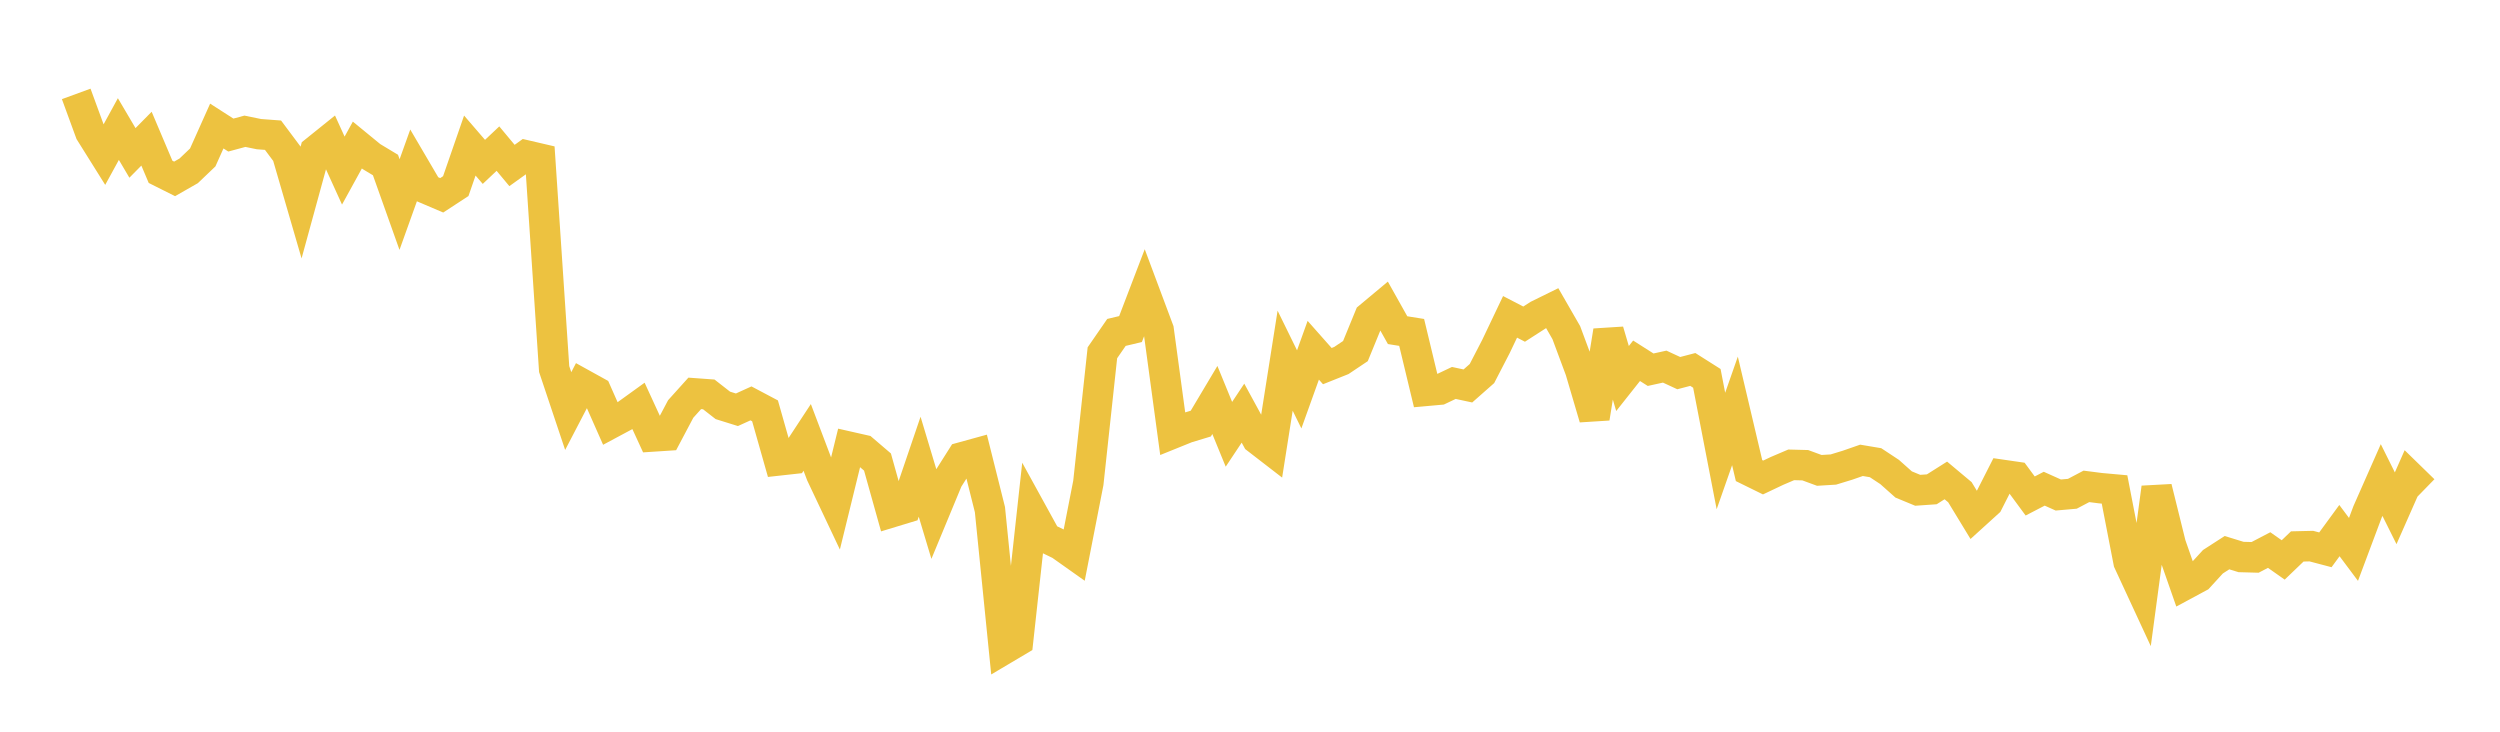 <svg width="164" height="48" xmlns="http://www.w3.org/2000/svg" xmlns:xlink="http://www.w3.org/1999/xlink"><path fill="none" stroke="rgb(237,194,64)" stroke-width="2" d="M5,6.16L5.922,8.678L6.844,10.151L7.766,8.466L8.689,10.031L9.611,9.097L10.533,11.273L11.455,11.735L12.377,11.208L13.299,10.328L14.222,8.268L15.144,8.86L16.066,8.611L16.988,8.8L17.91,8.869L18.832,10.103L19.754,13.273L20.677,9.905L21.599,9.164L22.521,11.191L23.443,9.514L24.365,10.27L25.287,10.825L26.21,13.419L27.132,10.847L28.054,12.419L28.976,12.812L29.898,12.21L30.82,9.549L31.743,10.619L32.665,9.749L33.587,10.856L34.509,10.194L35.431,10.409L36.353,24.21L37.275,26.965L38.198,25.193L39.12,25.703L40.042,27.787L40.964,27.293L41.886,26.628L42.808,28.633L43.731,28.573L44.653,26.83L45.575,25.806L46.497,25.873L47.419,26.593L48.341,26.881L49.263,26.462L50.186,26.951L51.108,30.2L52.03,30.098L52.952,28.694L53.874,31.127L54.796,33.076L55.719,29.312L56.641,29.521L57.563,30.309L58.485,33.604L59.407,33.324L60.329,30.616L61.251,33.687L62.174,31.46L63.096,30.003L64.018,29.749L64.94,33.43L65.862,42.585L66.784,42.038L67.707,33.61L68.629,35.287L69.551,35.735L70.473,36.388L71.395,31.675L72.317,23.143L73.24,21.806L74.162,21.587L75.084,19.176L76.006,21.642L76.928,28.44L77.85,28.067L78.772,27.788L79.695,26.239L80.617,28.49L81.539,27.102L82.461,28.795L83.383,29.507L84.305,23.661L85.228,25.543L86.15,22.976L87.072,24.017L87.994,23.649L88.916,23.031L89.838,20.783L90.76,20.013L91.683,21.659L92.605,21.806L93.527,25.642L94.449,25.559L95.371,25.121L96.293,25.319L97.216,24.505L98.138,22.722L99.06,20.785L99.982,21.263L100.904,20.67L101.826,20.216L102.749,21.821L103.671,24.299L104.593,27.428L105.515,21.706L106.437,24.831L107.359,23.667L108.281,24.253L109.204,24.05L110.126,24.477L111.048,24.236L111.97,24.82L112.892,29.586L113.814,26.955L114.737,30.871L115.659,31.324L116.581,30.887L117.503,30.494L118.425,30.518L119.347,30.857L120.269,30.801L121.192,30.519L122.114,30.198L123.036,30.353L123.958,30.962L124.88,31.782L125.802,32.163L126.725,32.099L127.647,31.516L128.569,32.288L129.491,33.803L130.413,32.966L131.335,31.15L132.257,31.284L133.18,32.537L134.102,32.059L135.024,32.473L135.946,32.392L136.868,31.906L137.79,32.024L138.713,32.107L139.635,36.864L140.557,38.854L141.479,31.99L142.401,35.716L143.323,38.354L144.246,37.857L145.168,36.85L146.09,36.255L147.012,36.539L147.934,36.564L148.856,36.083L149.778,36.732L150.701,35.847L151.623,35.825L152.545,36.068L153.467,34.808L154.389,36.041L155.311,33.58L156.234,31.49L157.156,33.343L158.078,31.255L159,32.154"></path></svg>